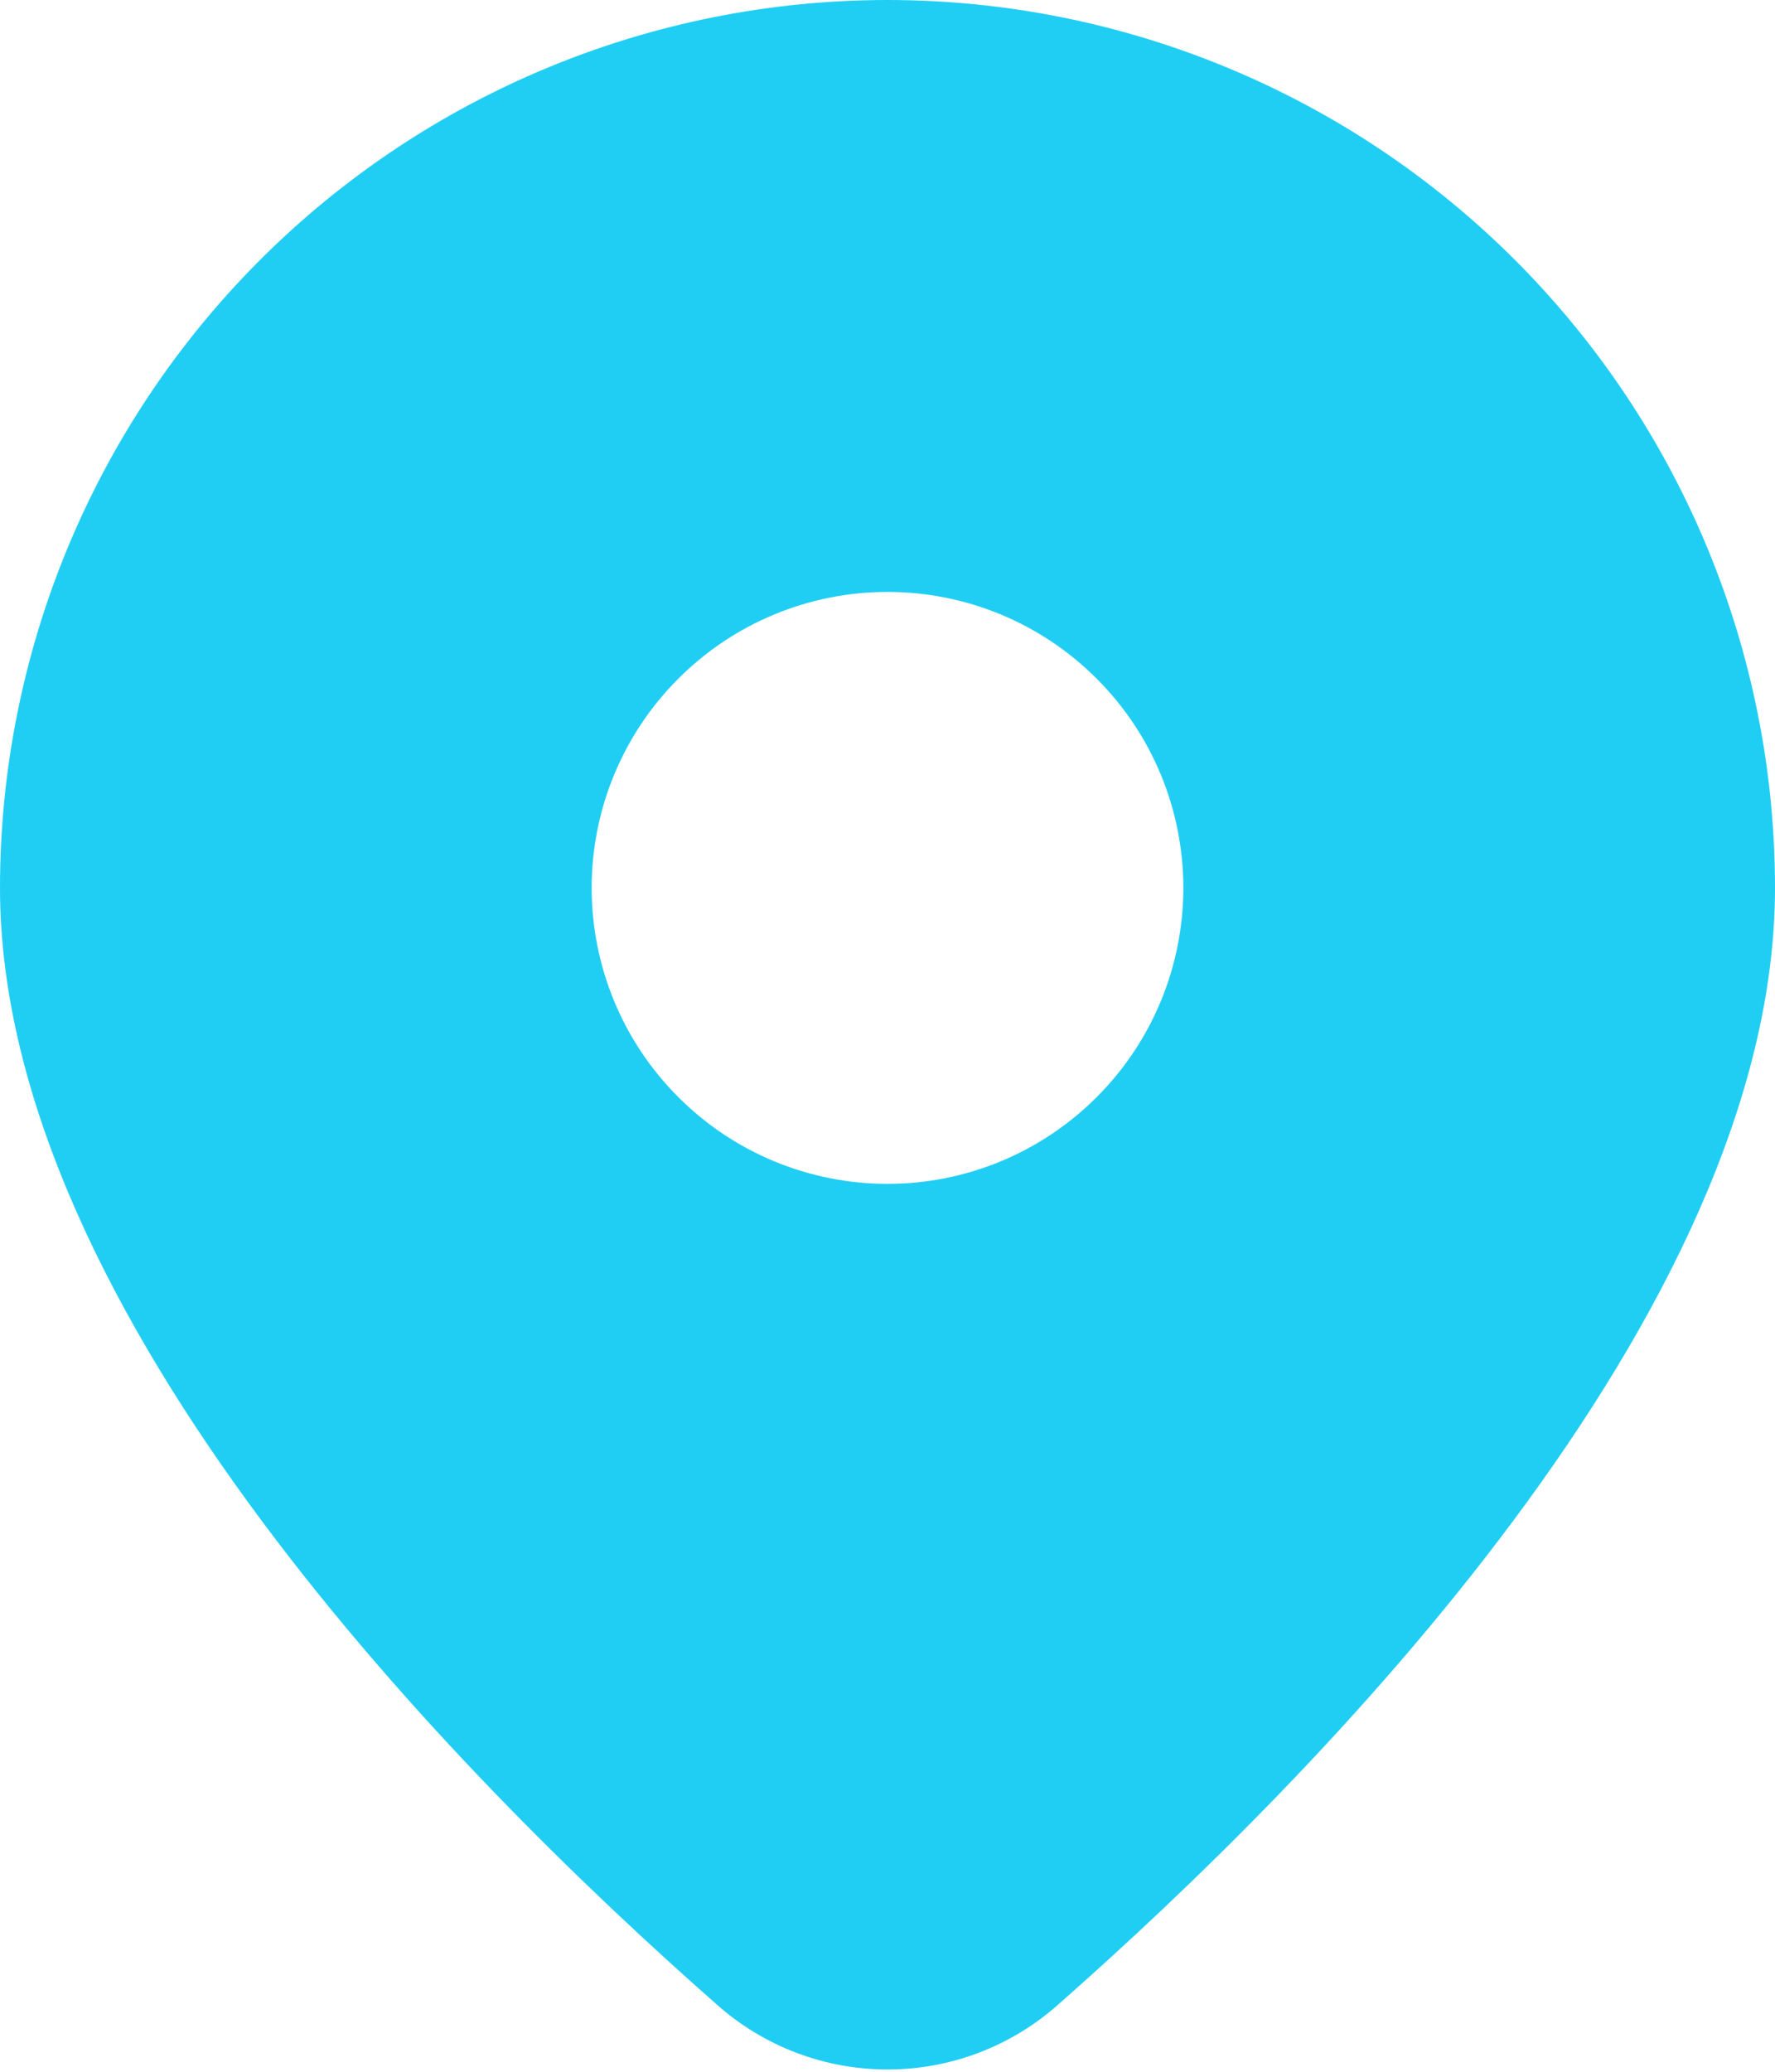 <svg width="18" height="21" viewBox="0 0 18 21" fill="none" xmlns="http://www.w3.org/2000/svg">
<path d="M10.734 20.316C13.348 18.015 18 13.314 18 9C18 6.613 17.052 4.324 15.364 2.636C13.676 0.948 11.387 0 9 0C6.613 0 4.324 0.948 2.636 2.636C0.948 4.324 3.55683e-08 6.613 0 9C0 13.314 4.65 18.015 7.266 20.316C7.743 20.742 8.36 20.977 9 20.977C9.64 20.977 10.257 20.742 10.734 20.316ZM6 9C6 8.204 6.316 7.441 6.879 6.879C7.441 6.316 8.204 6 9 6C9.796 6 10.559 6.316 11.121 6.879C11.684 7.441 12 8.204 12 9C12 9.796 11.684 10.559 11.121 11.121C10.559 11.684 9.796 12 9 12C8.204 12 7.441 11.684 6.879 11.121C6.316 10.559 6 9.796 6 9Z" fill="#21CEF3"/>
</svg>
